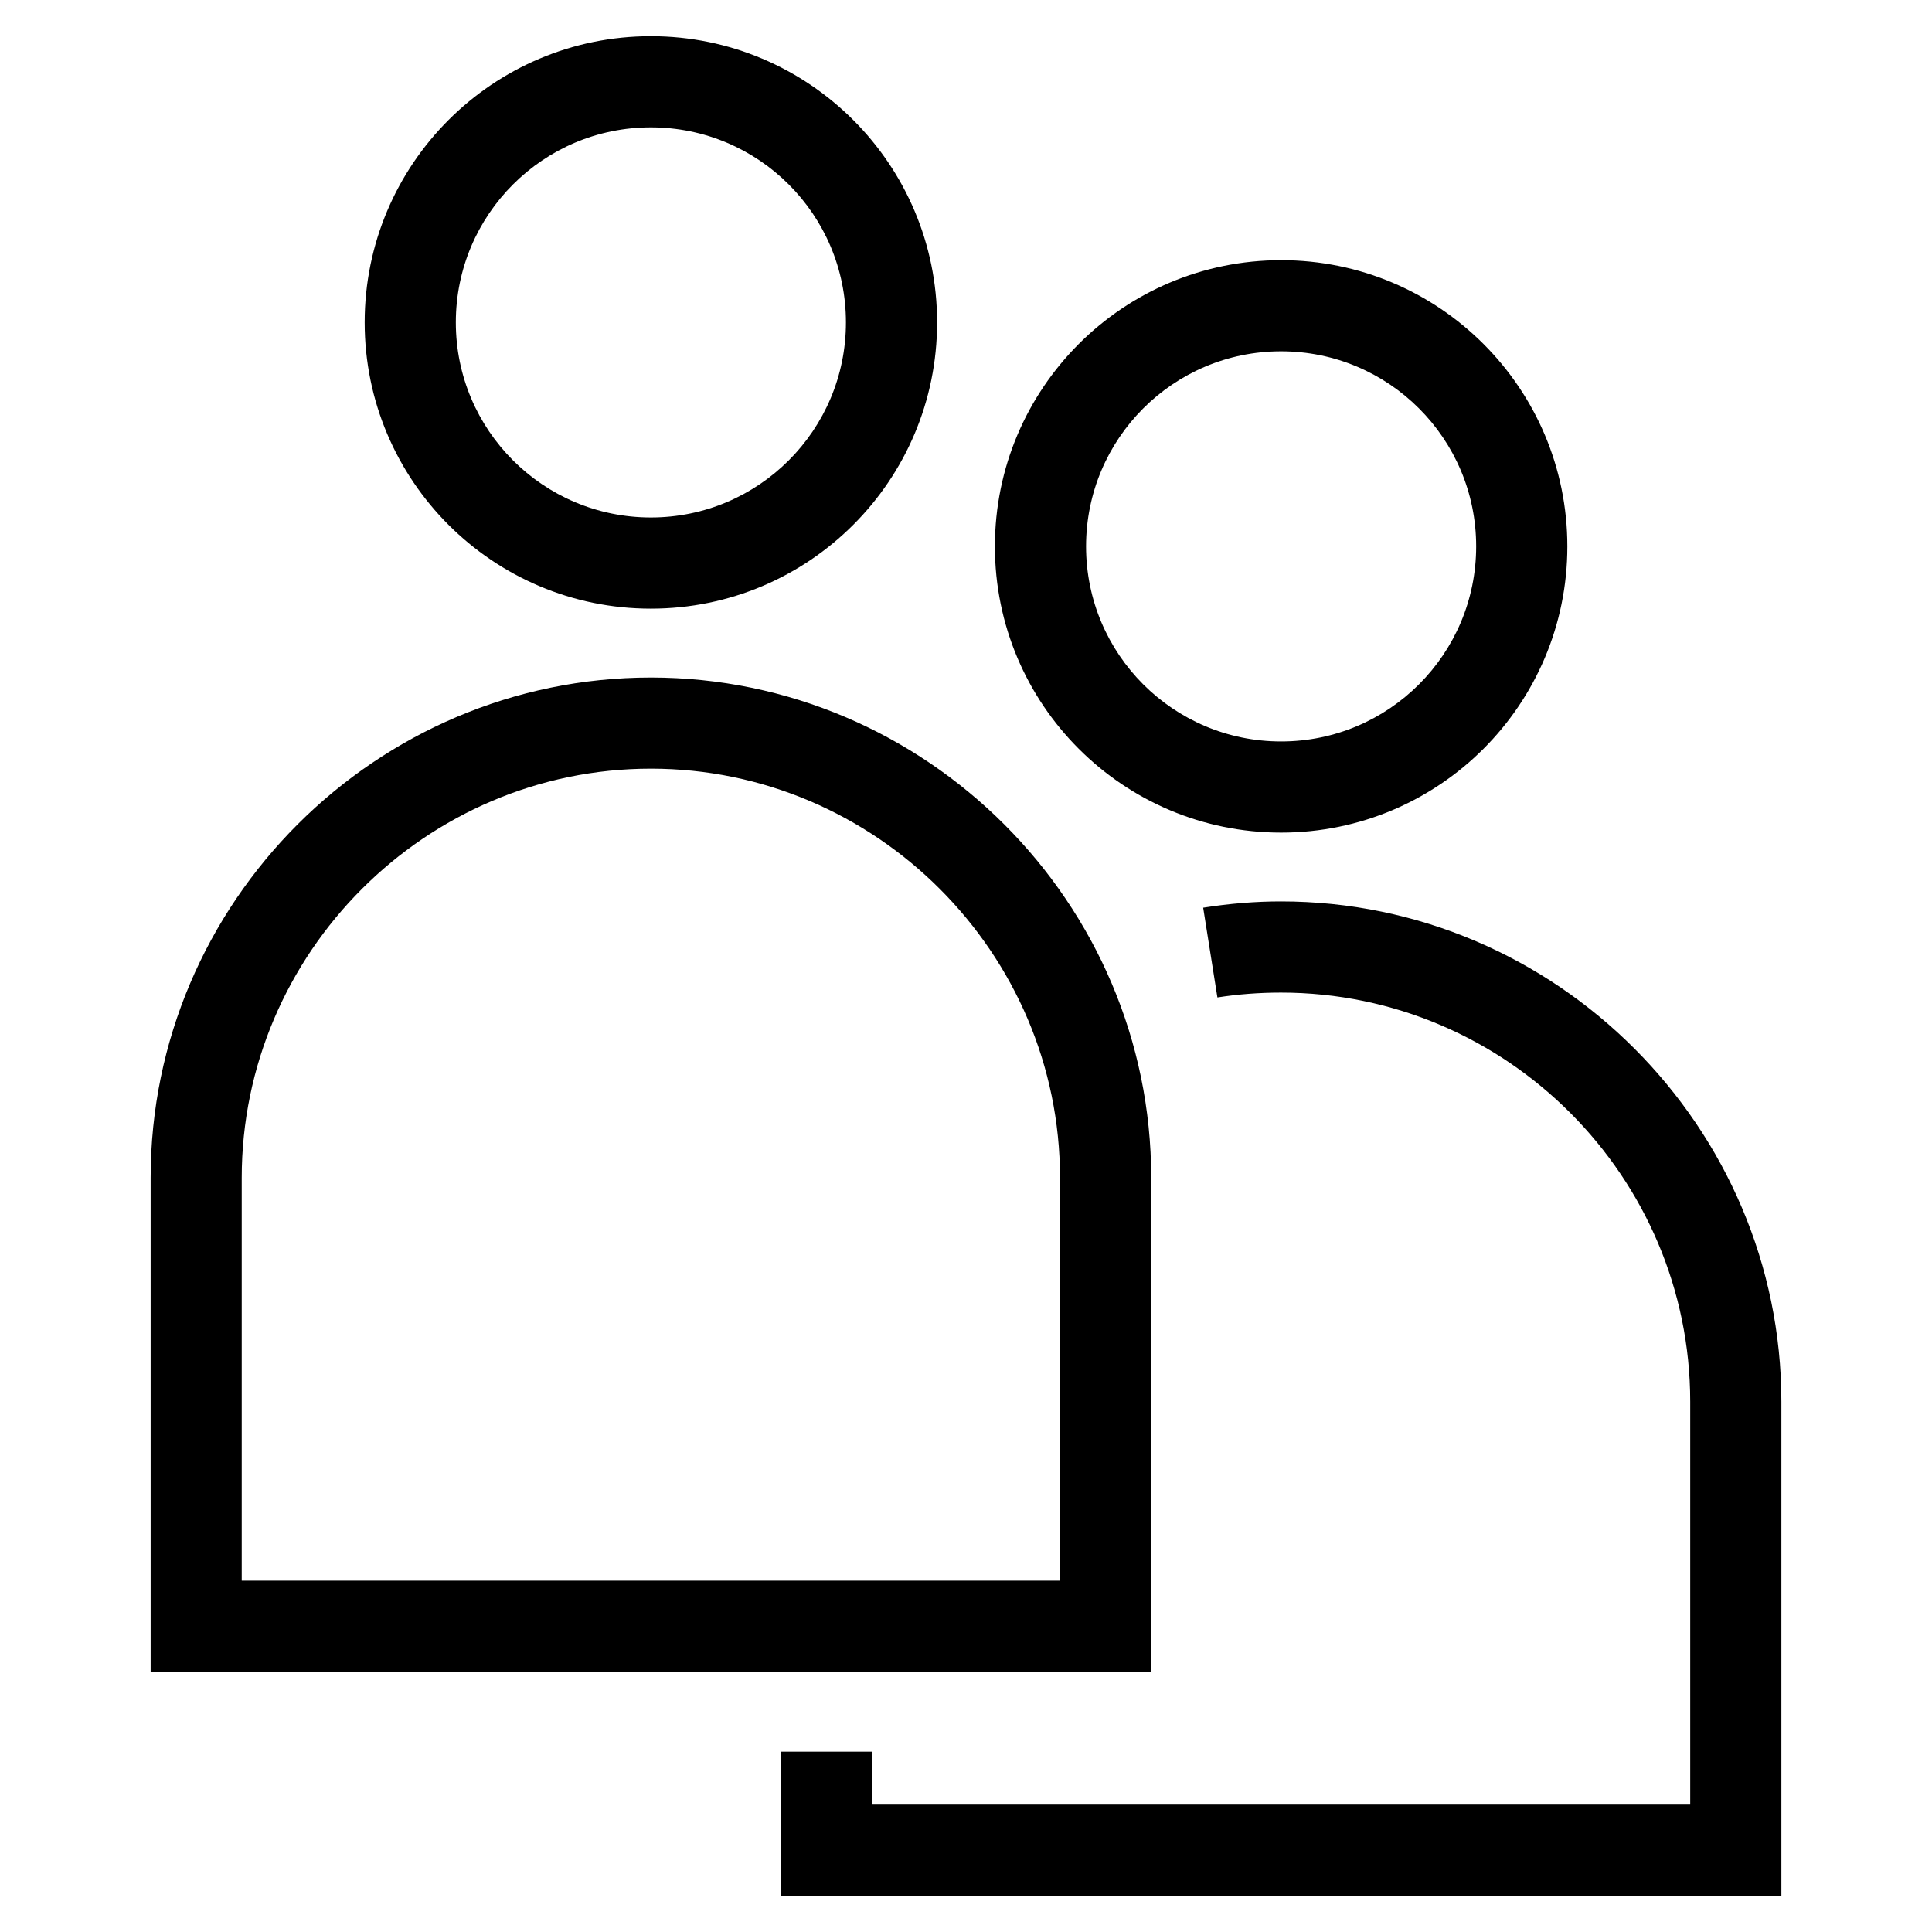 <?xml version="1.0" encoding="UTF-8"?>
<!-- Uploaded to: ICON Repo, www.svgrepo.com, Generator: ICON Repo Mixer Tools -->
<svg fill="#000000" width="800px" height="800px" version="1.1" viewBox="144 144 512 512" xmlns="http://www.w3.org/2000/svg">
 <path d="m483.51 212.95c41.891 0 75.852 33.961 75.852 75.848 0 41.891-33.965 75.852-75.852 75.852-41.887 0-75.852-33.961-75.852-75.852 0-41.887 33.961-75.848 75.852-75.848zm-167.02 110.6c72.949 0 132.59 59.629 132.59 132.58v130.93h-265.16v-130.93c0-72.949 59.637-132.58 132.58-132.58zm0 24.152c-59.605 0-108.43 48.816-108.43 108.43v106.77h216.85v-106.77c0-59.605-48.816-108.43-108.43-108.43zm0-194.11c41.891 0 75.852 33.961 75.852 75.852 0 41.887-33.961 75.852-75.852 75.852-41.887 0-75.848-33.965-75.848-75.852 0-41.891 33.961-75.852 75.848-75.852zm0 24.16c-28.551 0-51.691 23.141-51.691 51.691 0 28.543 23.148 51.691 51.691 51.691 28.551 0 51.691-23.141 51.691-51.691 0-28.551-23.141-51.691-51.691-51.691zm146.37 206.8c7.086-1.125 13.977-1.668 20.613-1.668 73.078 0 132.61 59.902 132.61 132.59v130.93h-265.16v-38.184h24.152v14.027h216.85v-106.77c0-59.566-48.605-108.43-108.46-108.43-5.719 0-11.355 0.422-16.84 1.285l-3.773-23.777zm20.648-147.45c-28.551 0-51.691 23.148-51.691 51.691 0 28.551 23.141 51.699 51.691 51.699 28.551 0 51.691-23.148 51.691-51.699 0-28.543-23.141-51.691-51.691-51.691z"/>
</svg>